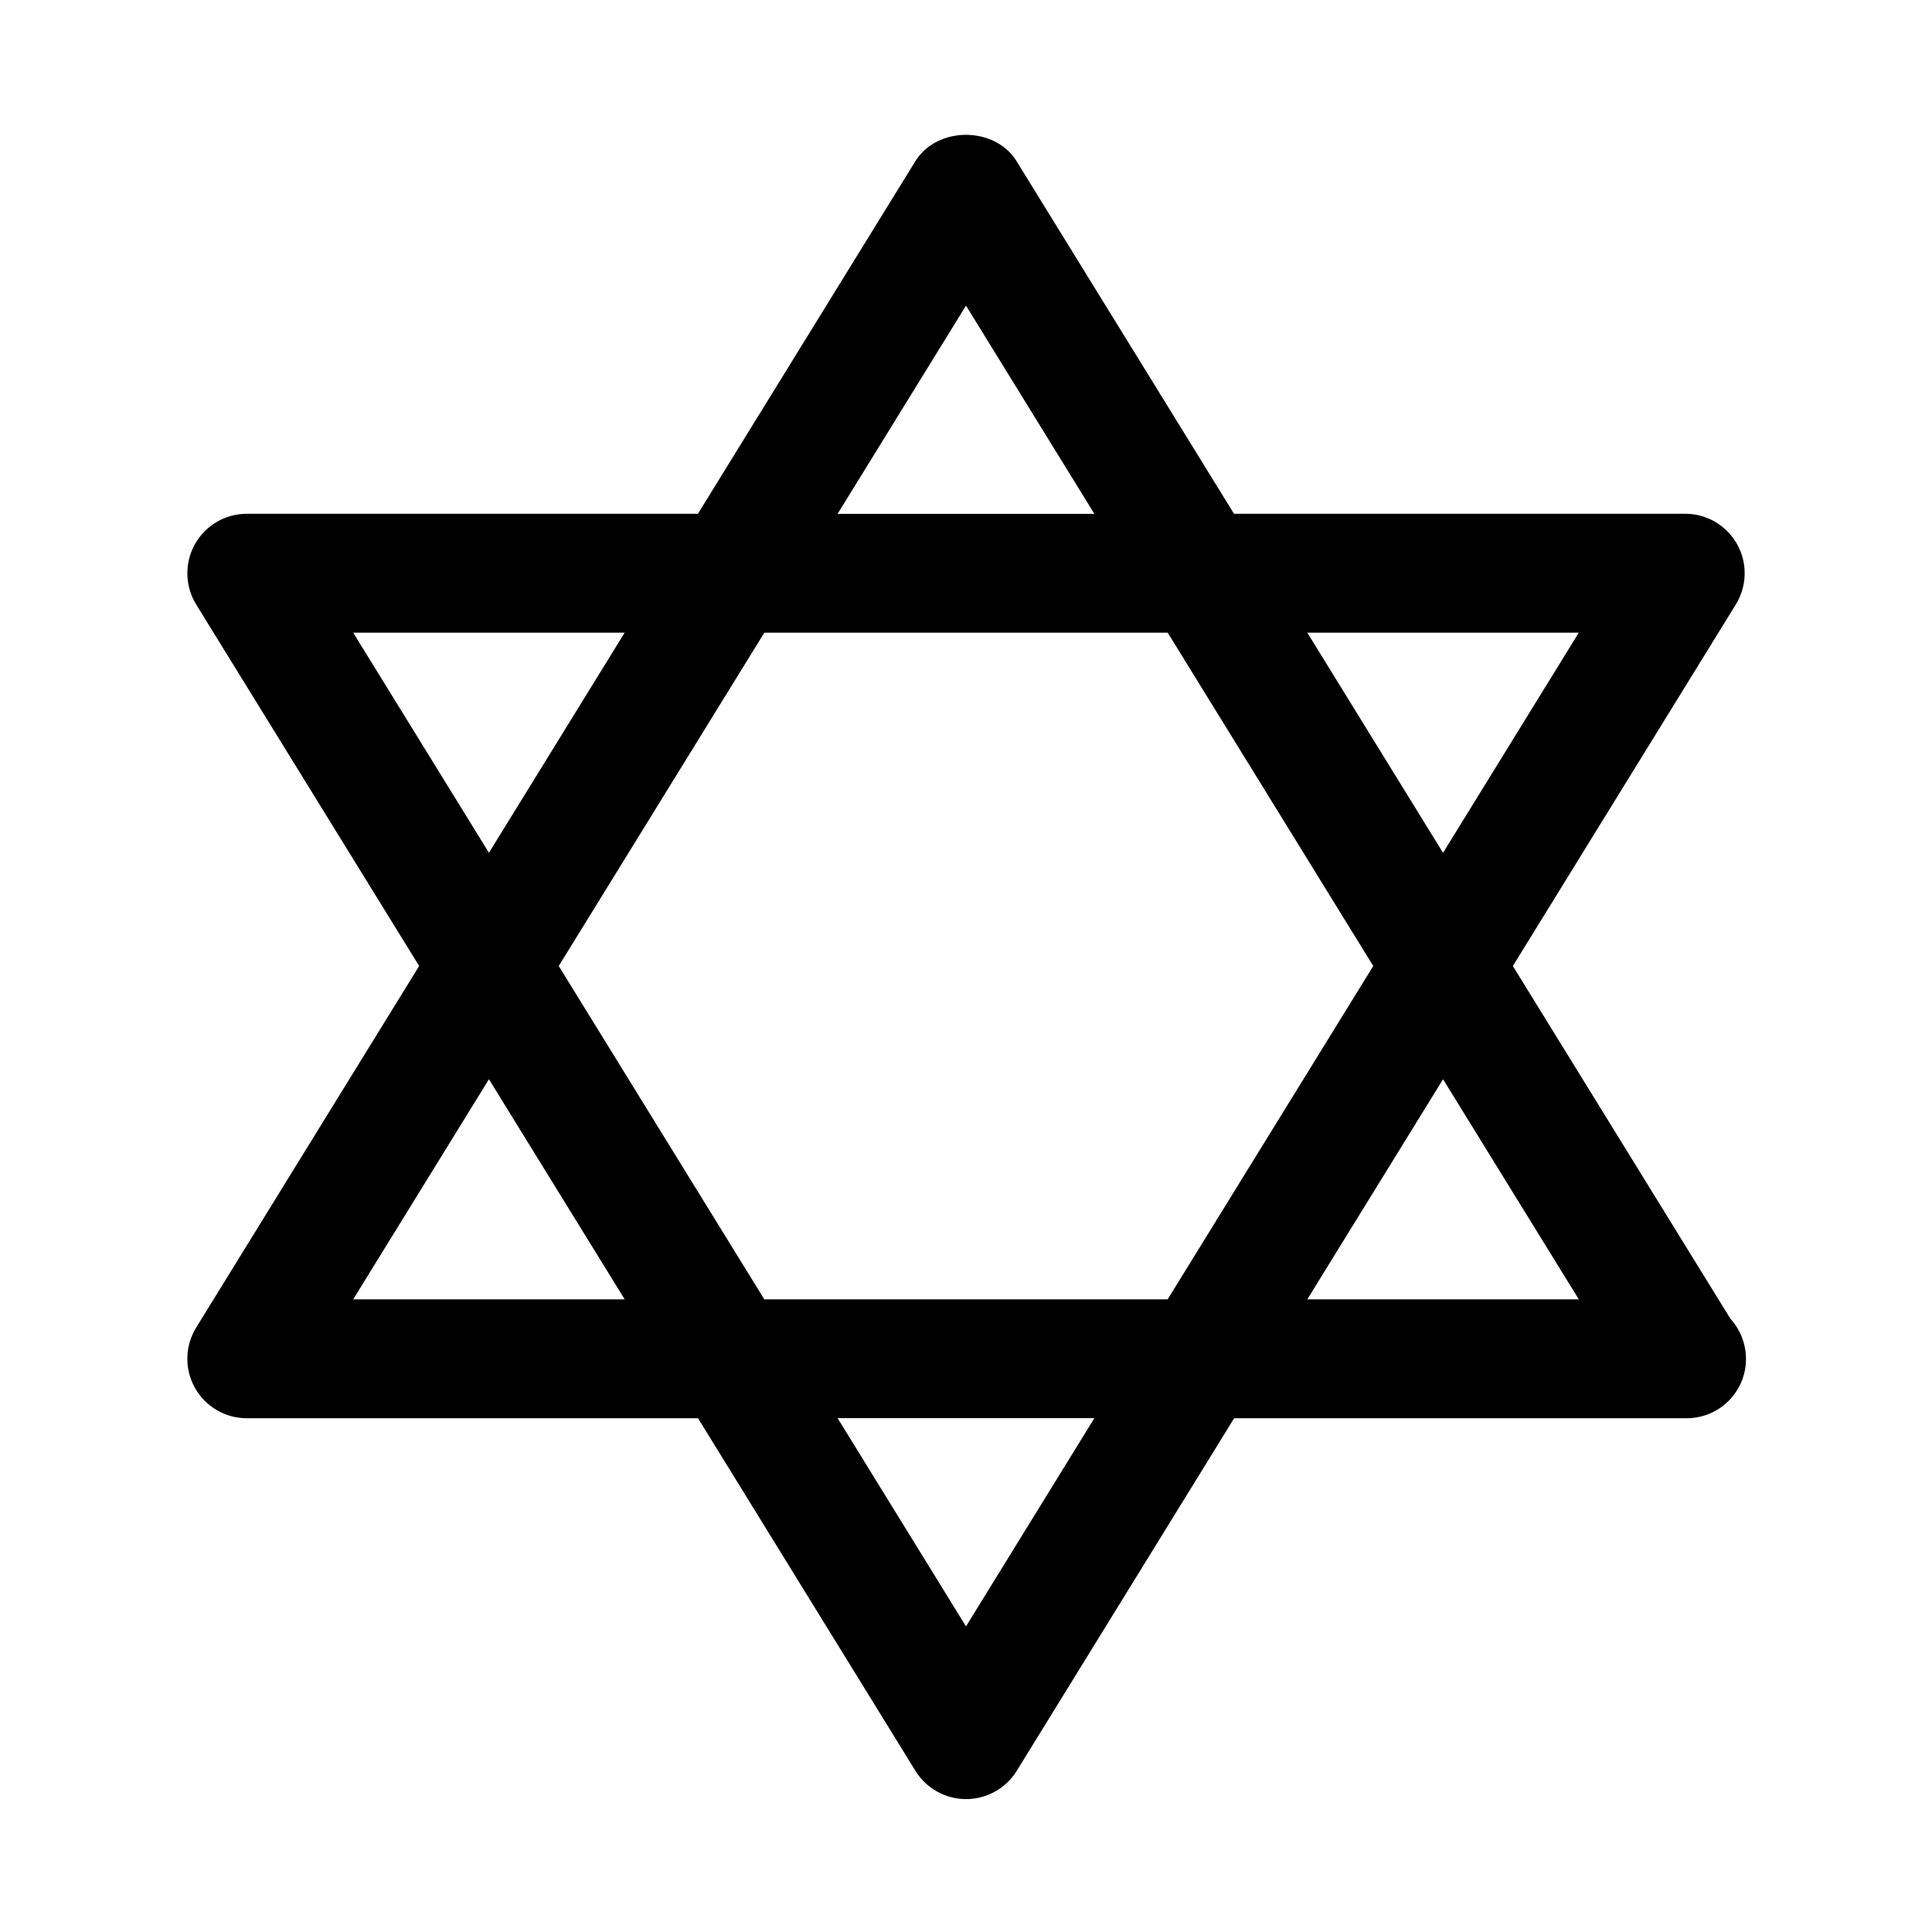 <?xml version="1.0" encoding="UTF-8"?>
<!-- Uploaded to: SVG Repo, www.svgrepo.com, Generator: SVG Repo Mixer Tools -->
<svg fill="#000000" width="800px" height="800px" version="1.1" viewBox="144 144 512 512" xmlns="http://www.w3.org/2000/svg">
 <path d="m602.58 493.49-57.656-93.488 59.102-95.836c2.977-4.863 3.117-10.957 0.332-15.934-2.785-4.977-8.047-8.078-13.746-8.078h-119.59l-57.625-93.441c-5.746-9.305-21.066-9.305-26.812 0l-57.625 93.441-119.57 0.004c-5.699 0-10.957 3.086-13.746 8.078-2.785 4.988-2.644 11.082 0.332 15.945l59.102 95.82-59.102 95.836c-2.977 4.848-3.117 10.941-0.332 15.934 2.785 4.992 8.047 8.078 13.746 8.078h119.59l57.625 93.457c2.883 4.644 7.949 7.477 13.414 7.477s10.531-2.832 13.414-7.477l57.625-93.457h119.59 0.316c8.707 0 15.742-7.039 15.742-15.742-0.031-4.086-1.574-7.816-4.125-10.617zm-40.18-181.83-35.977 58.348-35.977-58.348zm-54.473 88.34-54.488 88.34h-106.89l-54.477-88.34 54.488-88.34h106.89zm-107.93-175.01 34.023 55.184h-68.047zm-162.4 86.672h71.949l-35.973 58.332zm0 176.68 35.977-58.332 35.977 58.332zm162.4 86.668-34.023-55.184h68.047zm90.449-86.668 35.977-58.332 35.977 58.332z"/>
</svg>